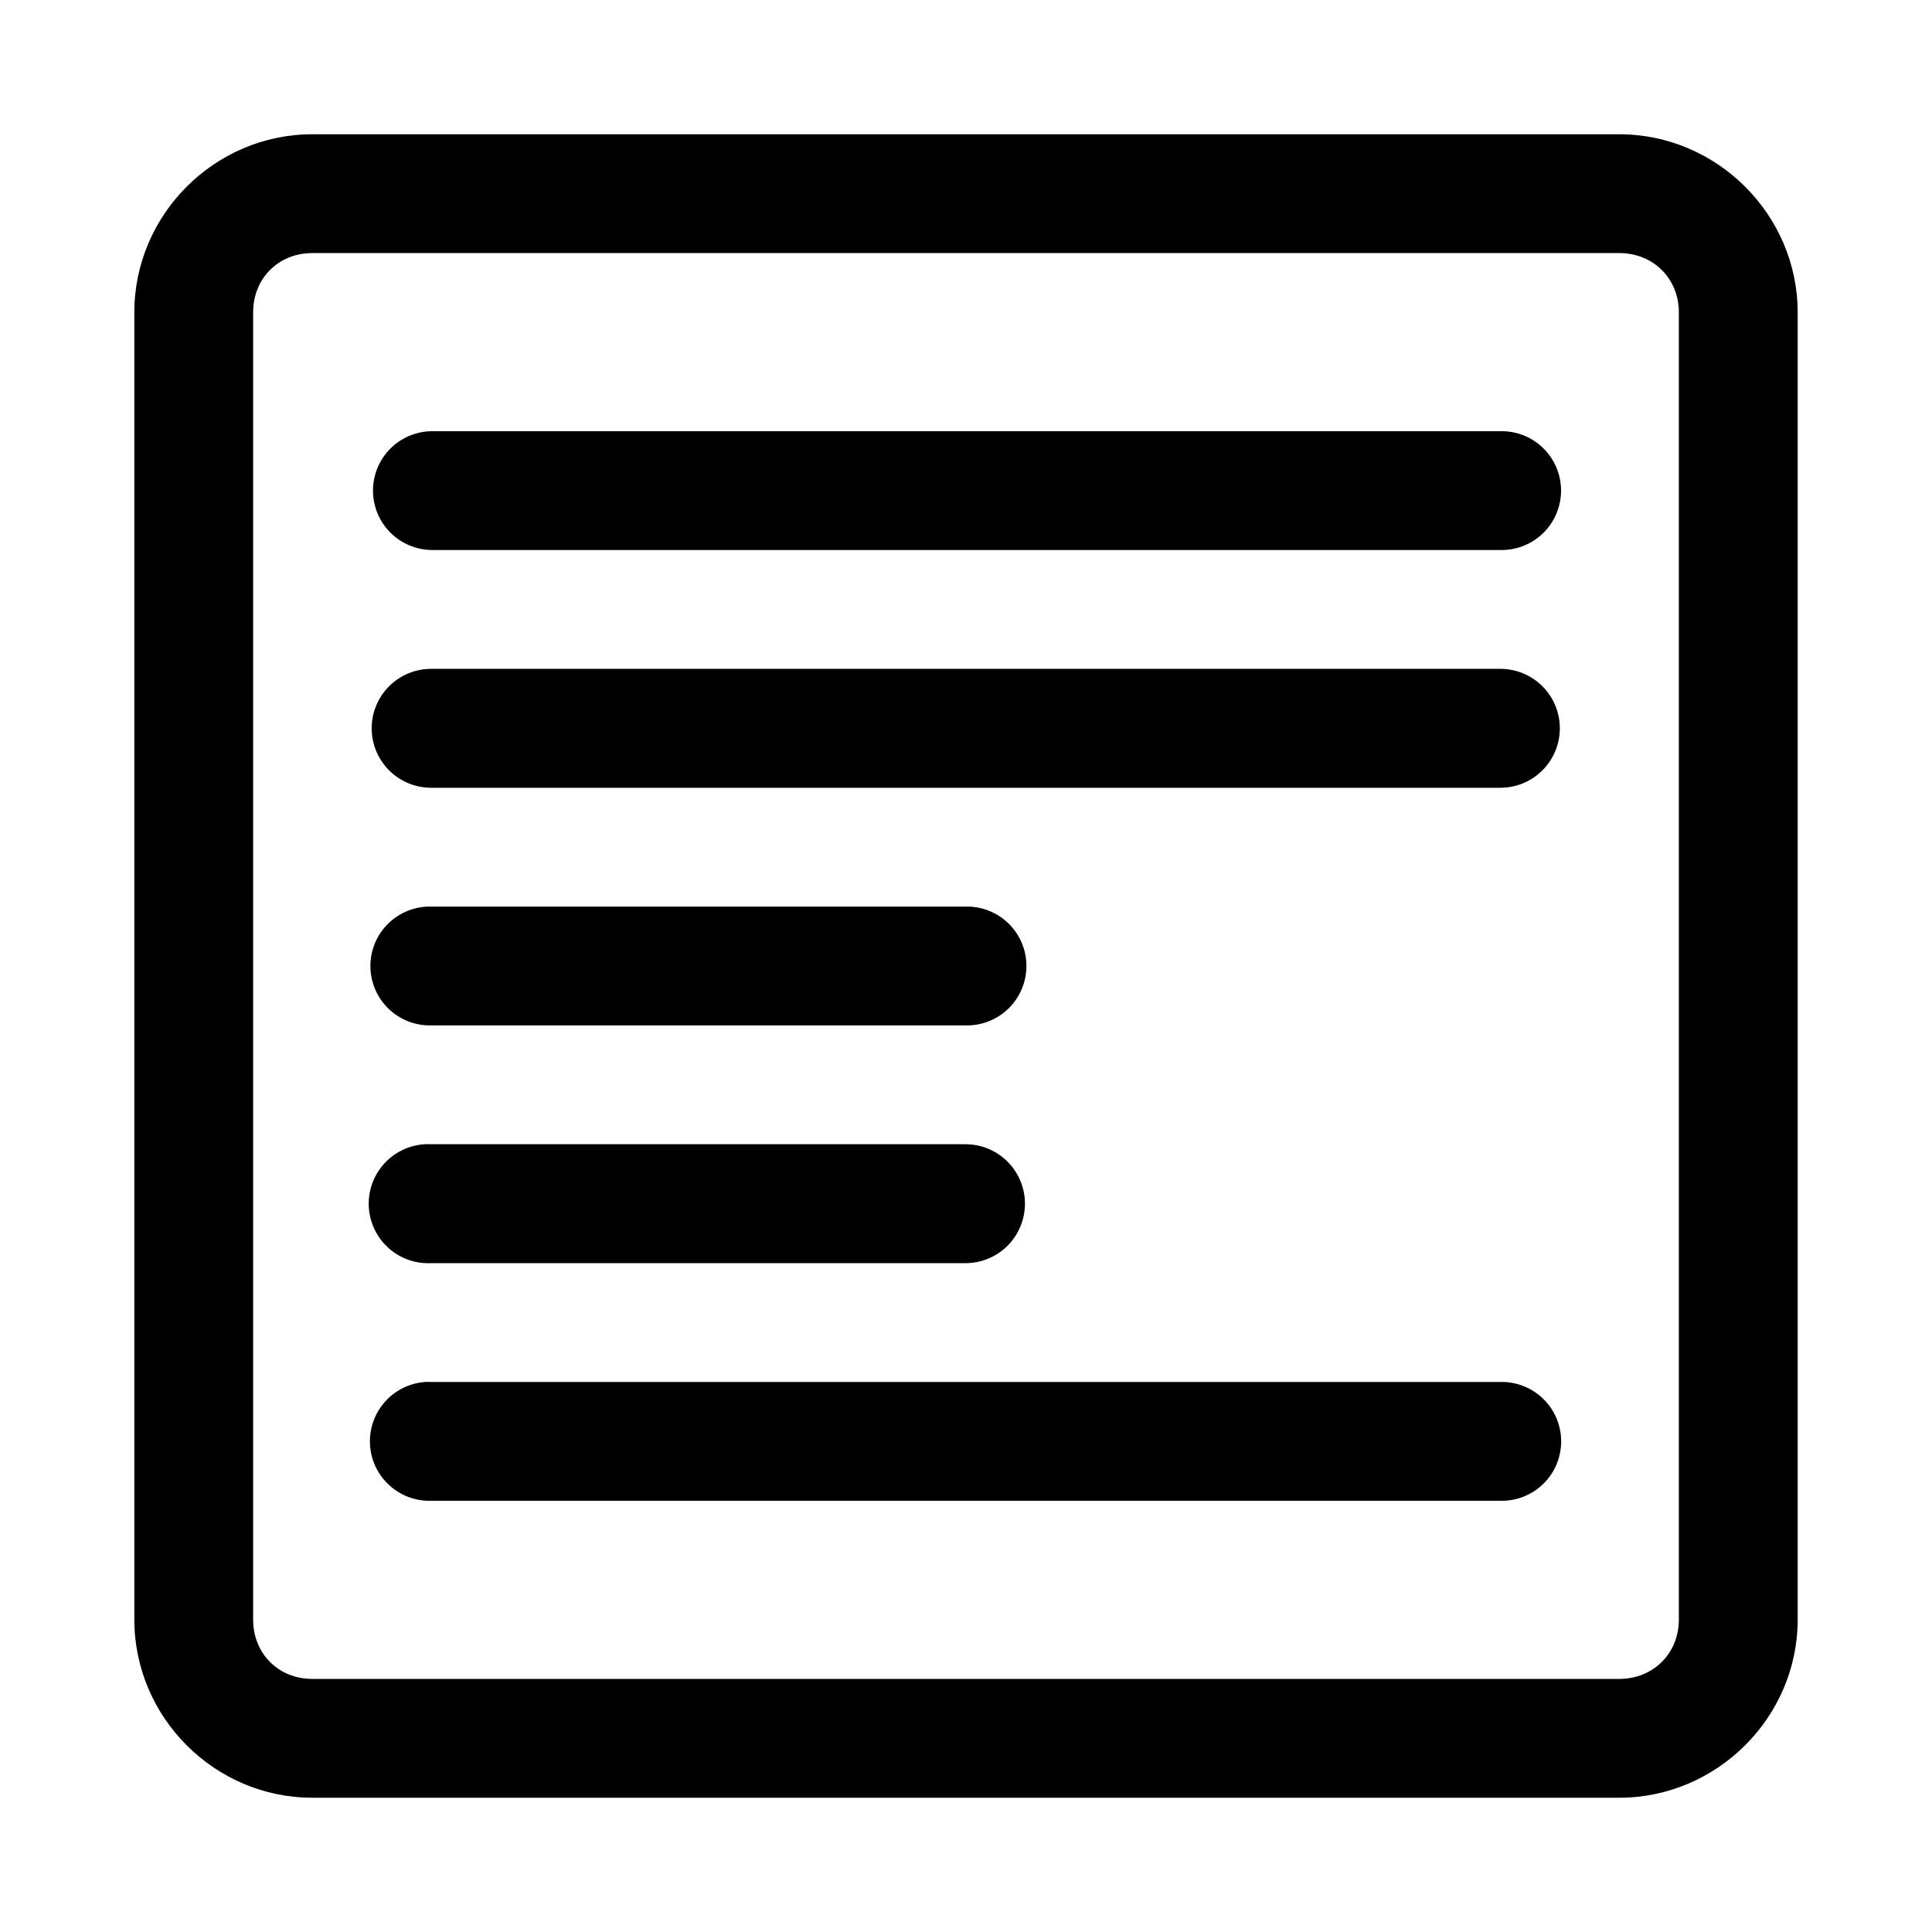 <?xml version="1.0" encoding="UTF-8"?>
<!-- Uploaded to: ICON Repo, www.svgrepo.com, Generator: ICON Repo Mixer Tools -->
<svg fill="#000000" width="800px" height="800px" version="1.1" viewBox="144 144 512 512" xmlns="http://www.w3.org/2000/svg">
 <path d="m226.77 179.58c-25.895 0-47.172 21.309-47.172 47.203v346.43c0 25.895 21.277 47.203 47.172 47.203h346.34c25.895 0 47.293-21.305 47.293-47.203v-346.43c0-25.895-21.398-47.203-47.293-47.203zm0 31.488h346.34c8.996 0 15.805 6.719 15.805 15.715v346.43c0 8.996-6.812 15.715-15.805 15.715h-346.34c-8.996 0-15.684-6.719-15.684-15.715v-346.43c0-8.996 6.688-15.715 15.684-15.715zm31.488 47.203c-5.547 0.117-10.621 3.144-13.359 7.965-2.738 4.824-2.738 10.734 0 15.555 2.738 4.824 7.812 7.852 13.359 7.969h283.36-0.004c4.234 0.09 8.328-1.527 11.352-4.492 3.027-2.961 4.731-7.019 4.731-11.254s-1.703-8.289-4.731-11.254c-3.023-2.961-7.117-4.578-11.352-4.488zm0 62.977c-5.633 0-10.836 3.004-13.648 7.879-2.816 4.875-2.816 10.883 0 15.758 2.812 4.879 8.016 7.883 13.648 7.883h283.36-0.004c5.633 0 10.832-3.004 13.648-7.883 2.816-4.875 2.816-10.883 0-15.758s-8.016-7.879-13.648-7.879zm0 63.008v-0.004c-4.238-0.094-8.332 1.523-11.363 4.488-3.027 2.961-4.734 7.019-4.734 11.258s1.707 8.297 4.734 11.258c3.031 2.965 7.125 4.578 11.363 4.484h141.66c4.234 0.094 8.332-1.52 11.359-4.484 3.031-2.961 4.738-7.019 4.738-11.258s-1.707-8.297-4.738-11.258c-3.027-2.965-7.125-4.582-11.359-4.488zm-1.629 62.977-0.004-0.004c-5.617 0.309-10.645 3.586-13.199 8.598-2.551 5.016-2.242 11.008 0.816 15.734 3.055 4.723 8.395 7.461 14.016 7.188h141.66c5.617-0.016 10.801-3.023 13.605-7.894 2.805-4.867 2.805-10.859 0-15.73-2.805-4.867-7.988-7.875-13.605-7.894h-141.66c-0.543-0.027-1.09-0.027-1.633 0zm0 63.008-0.004-0.004c-5.531 0.414-10.441 3.703-12.926 8.664-2.484 4.961-2.18 10.863 0.805 15.543 2.984 4.676 8.207 7.441 13.754 7.281h283.36-0.004c4.238 0.098 8.336-1.52 11.371-4.481 3.031-2.965 4.738-7.023 4.738-11.262 0-4.242-1.707-8.301-4.738-11.266-3.035-2.961-7.133-4.578-11.371-4.481h-283.36 0.004c-0.543-0.027-1.09-0.027-1.633 0z"/>
</svg>